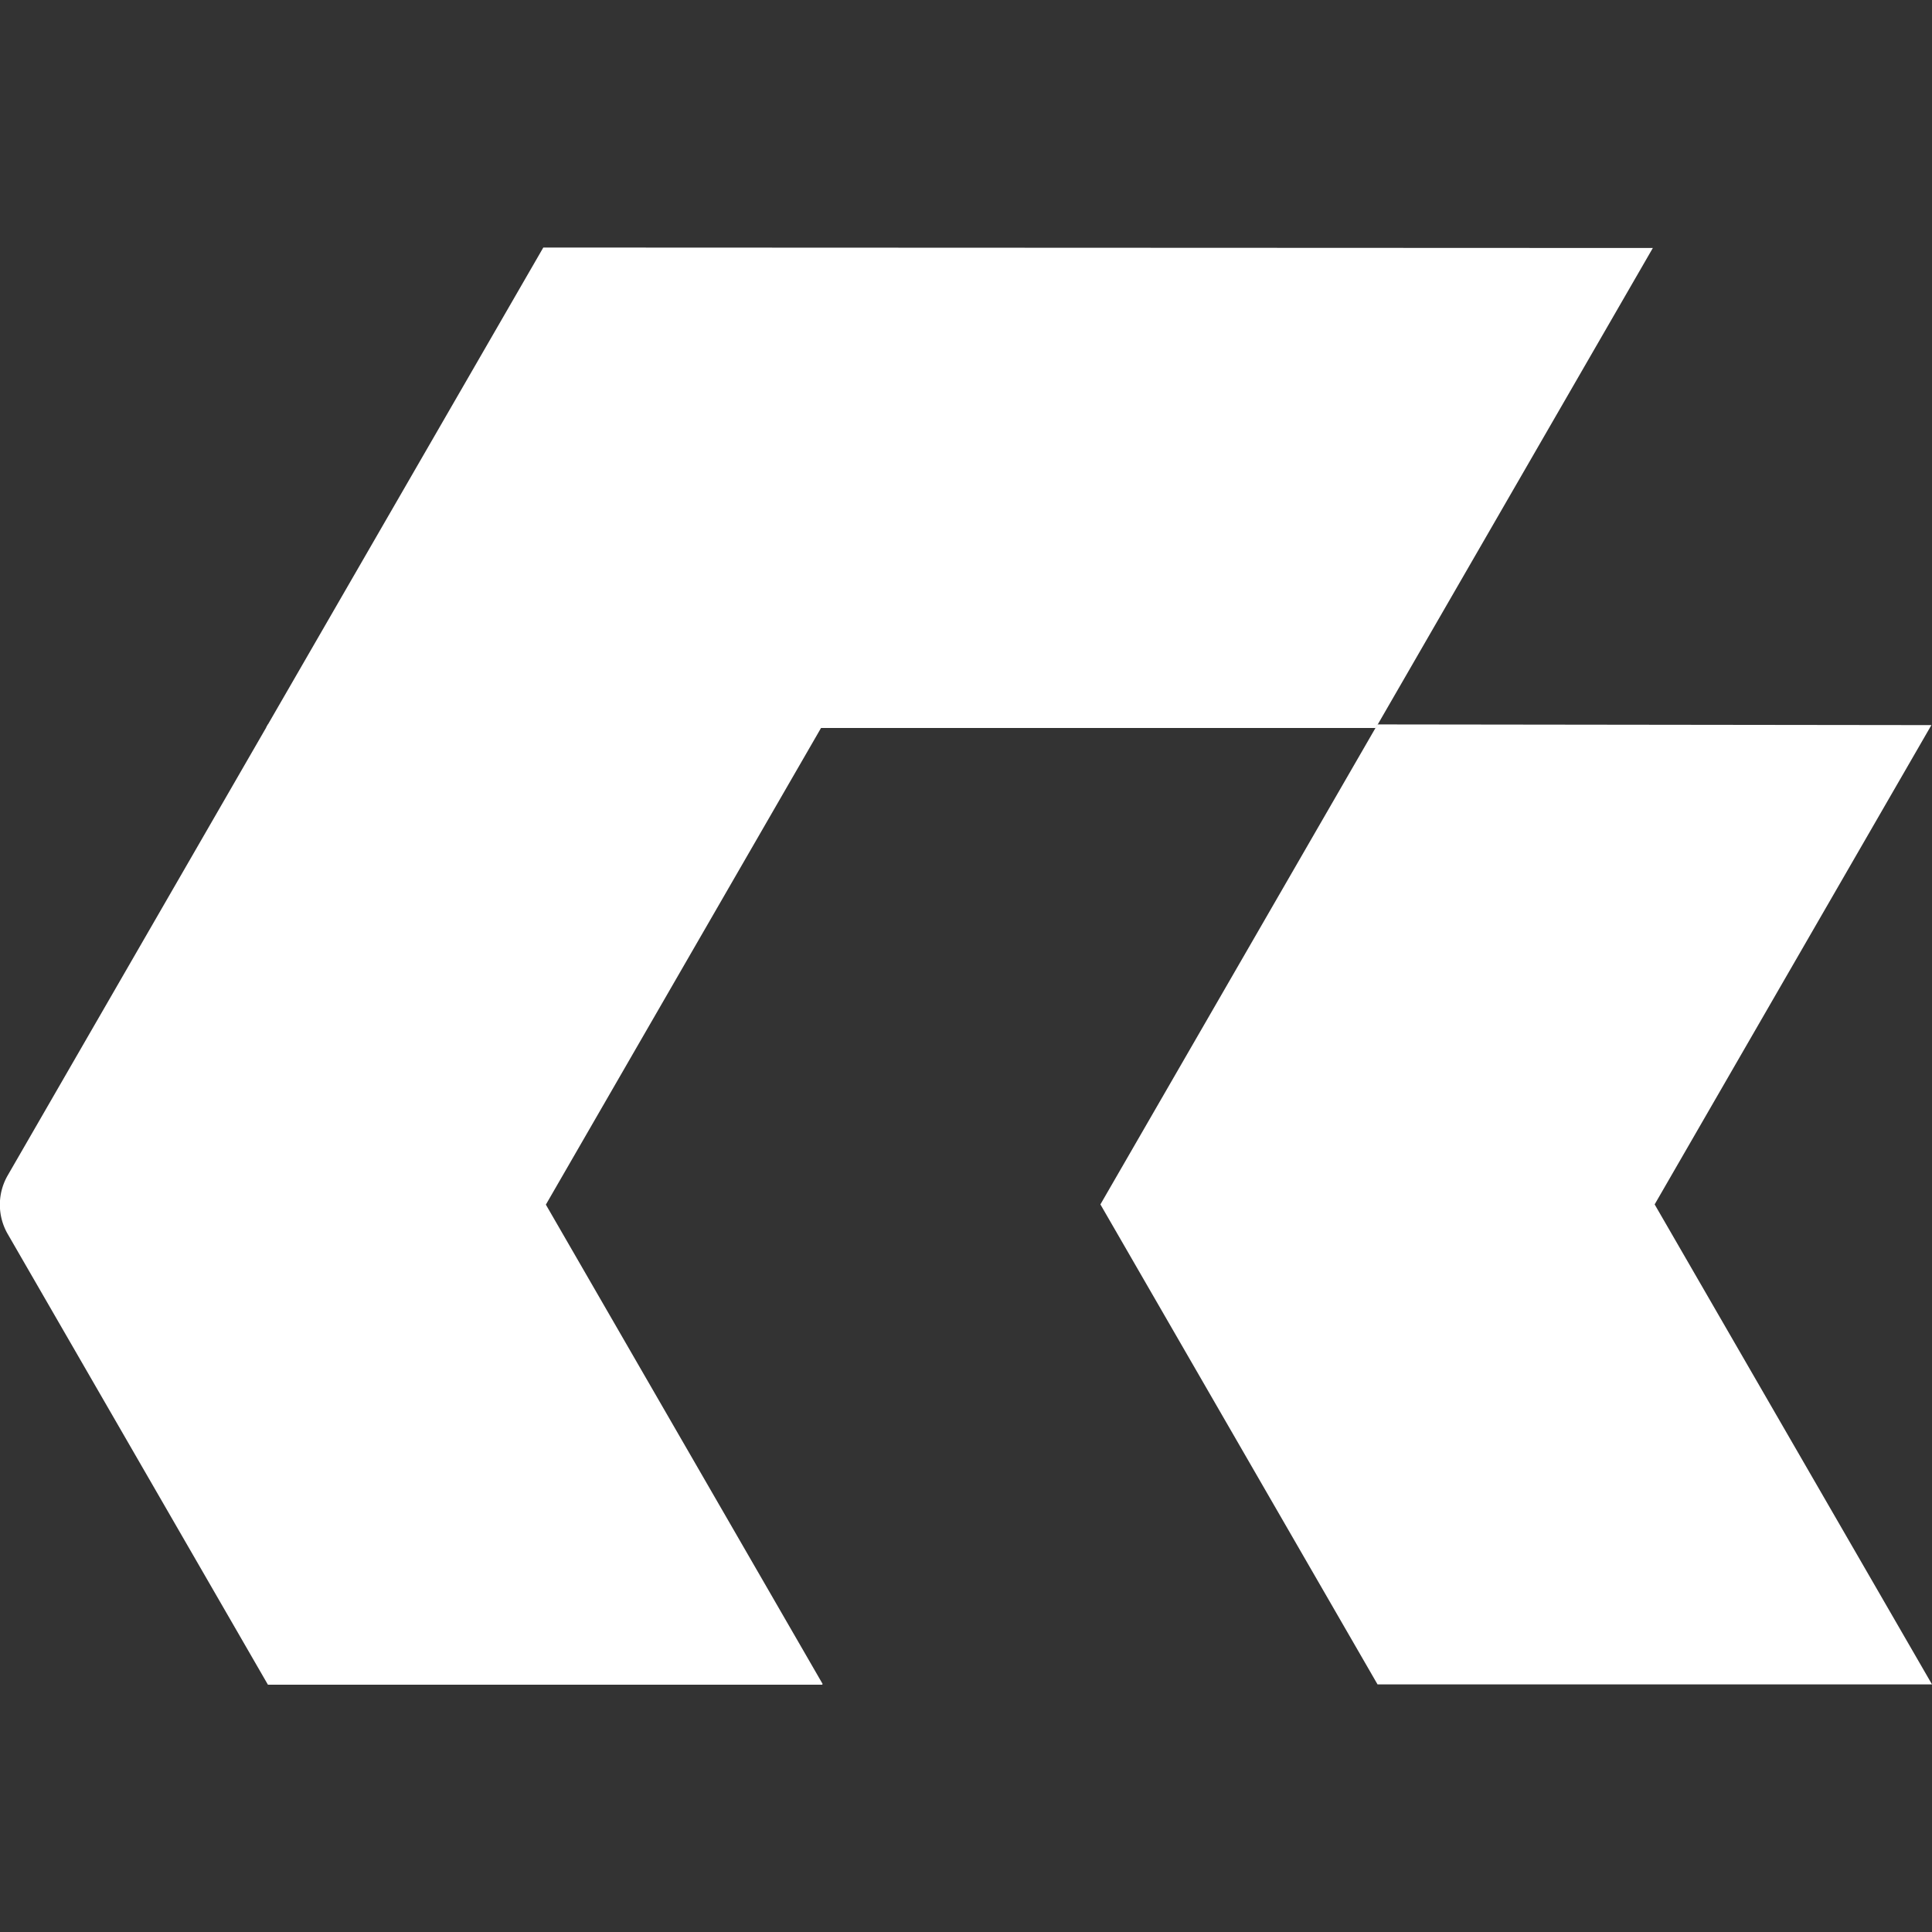 <svg xmlns="http://www.w3.org/2000/svg" xmlns:xlink="http://www.w3.org/1999/xlink" width="25.6" height="25.6" viewBox="0 0 25.6 25.6"><rect x="0" y="0" width="25.6" height="25.6" fill="#333333" stroke="none"/><defs><clipPath id="b"><rect width="25.6" height="25.6"/></clipPath></defs><g id="a" clip-path="url(#b)"><g transform="translate(7048.037 268.538)"><path d="M286.066,405.137l7.339.009-3.667,6.351,3.675,6.36h-7.347l-3.672-6.36Z" transform="translate(-7315.85 -664.076)" fill="#fff"/><path d="M234.67,375.744,231,382.1l.005.01H245.7l3.672-6.36Z" transform="translate(-7275.508 -641.002)" fill="#fff"/><path d="M218.118,405.137h7.344l.006.009L221.8,411.5l3.667,6.351-.006.01h-7.344l-3.448-5.972a.777.777,0,0,1,0-.776Z" transform="translate(-7262.604 -664.076)" fill="#fff"/></g></g></svg>